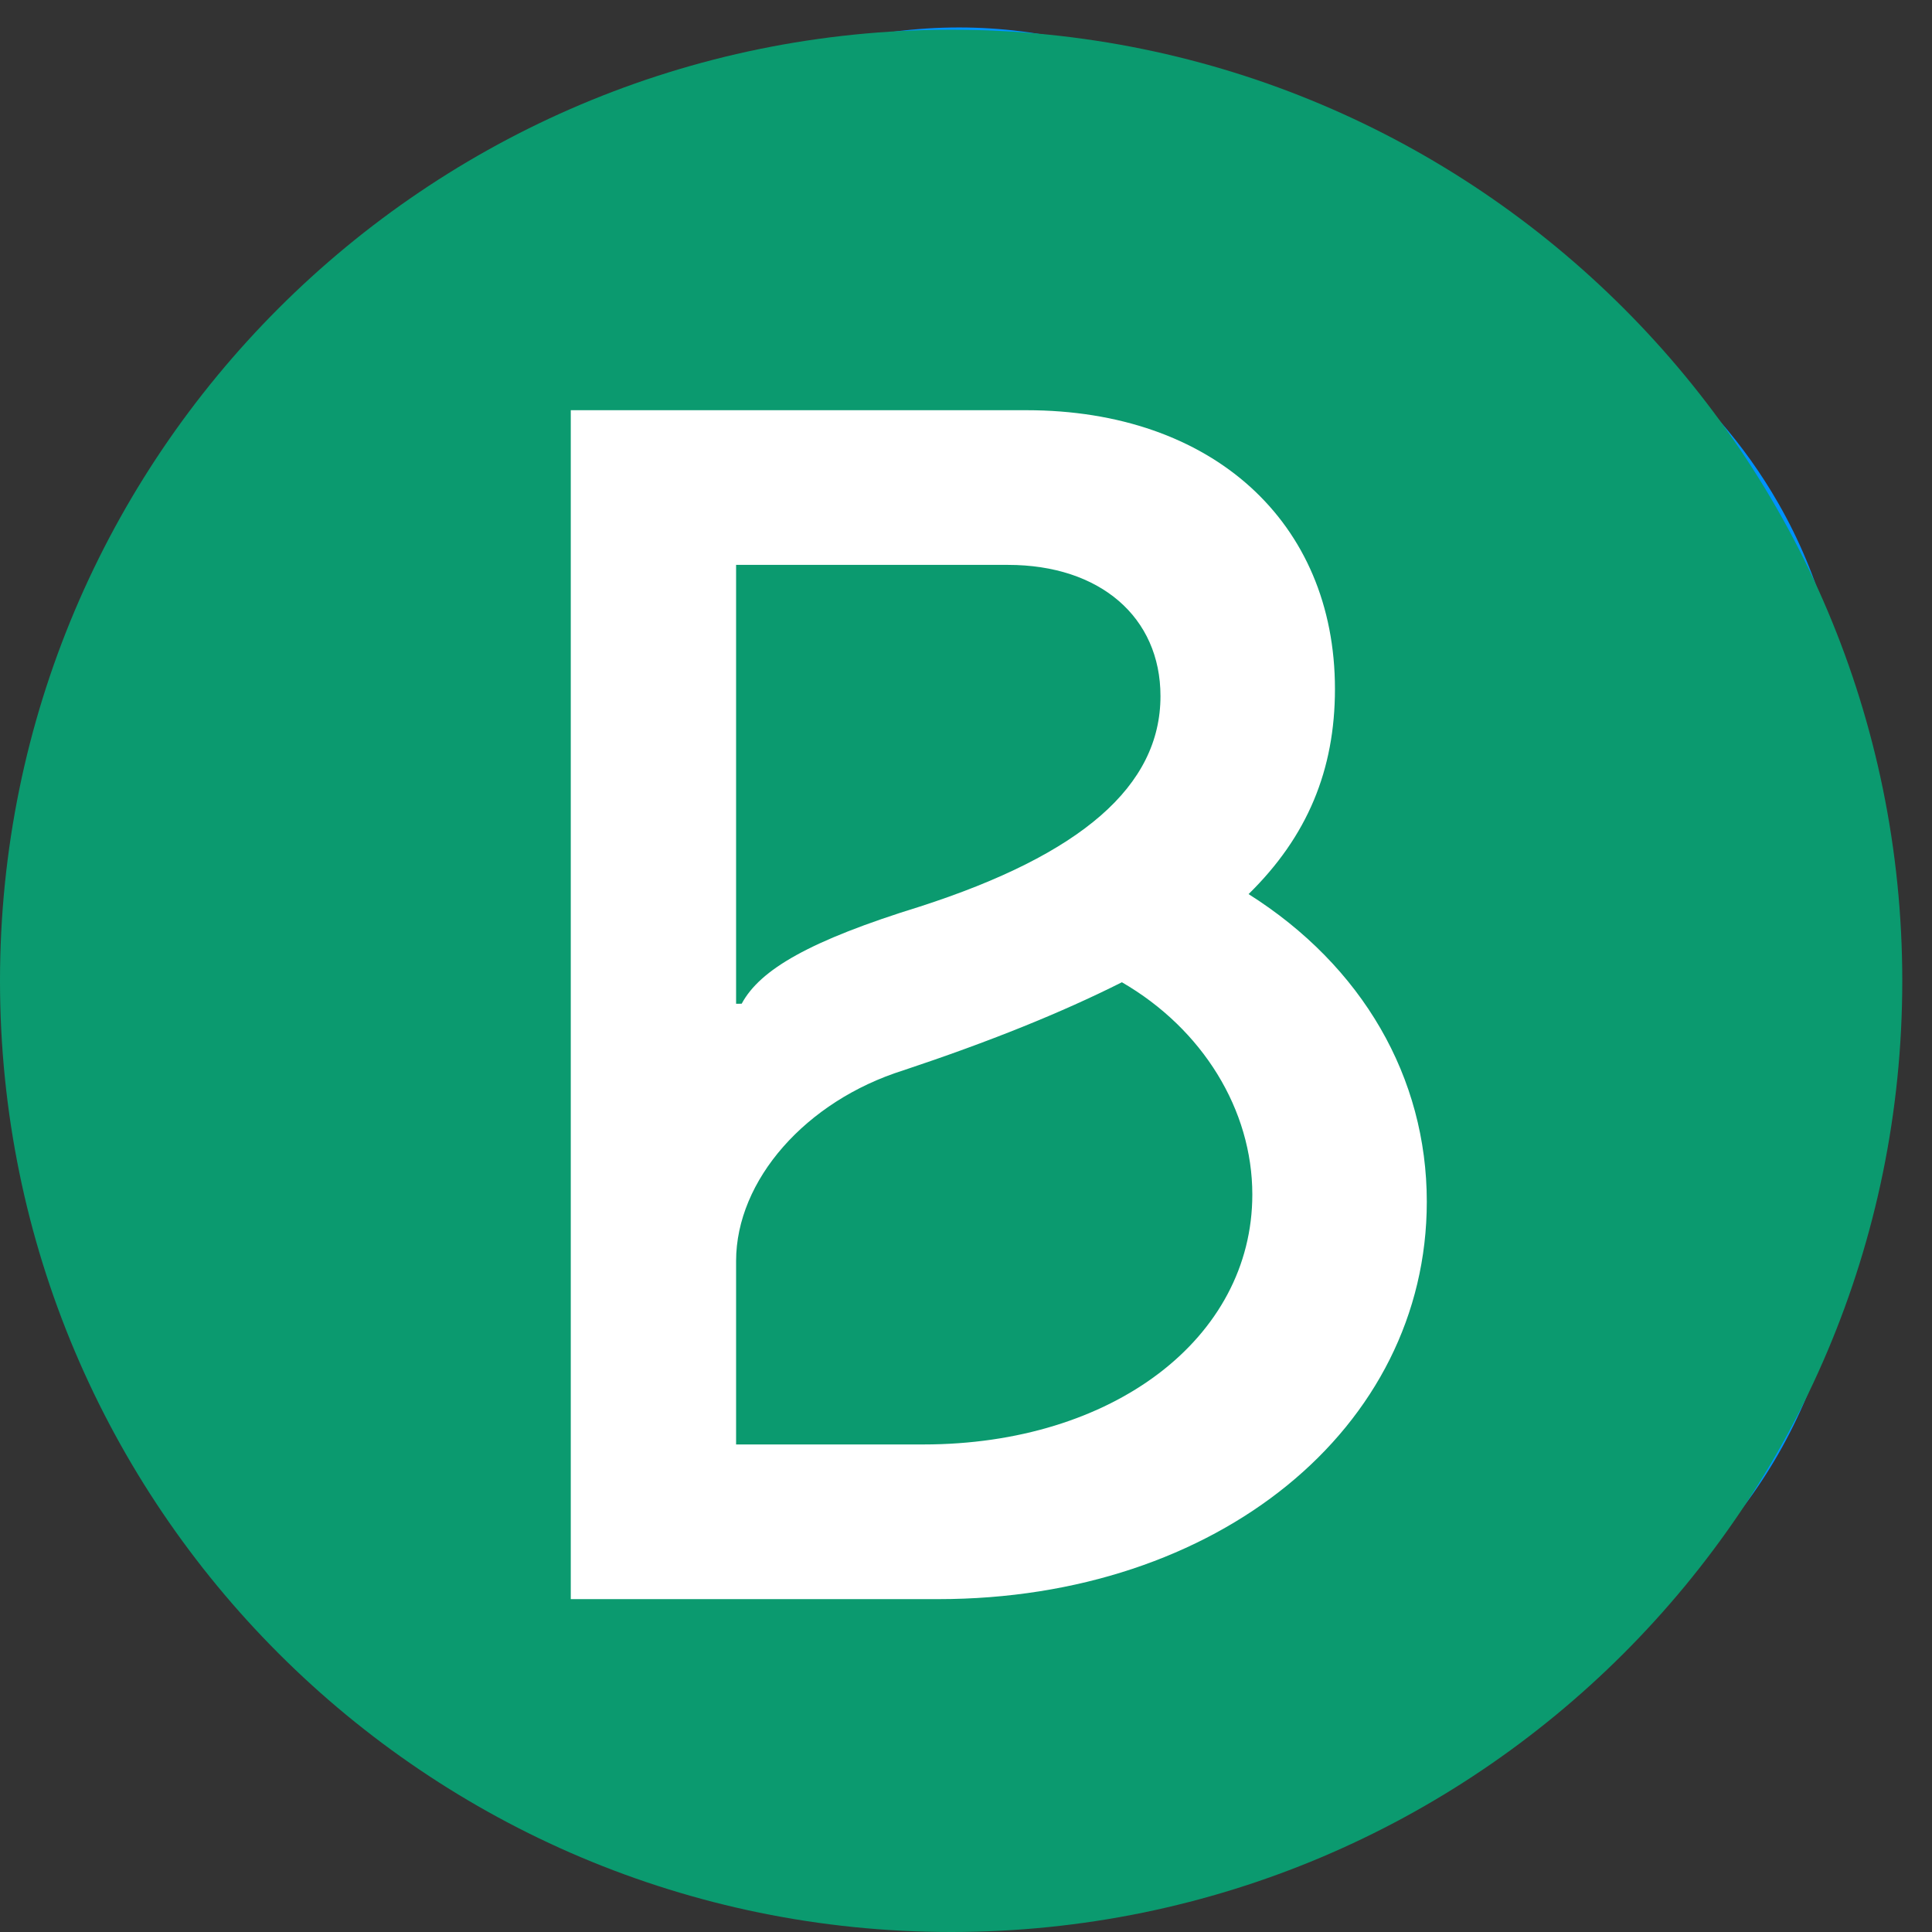 <svg width="65" height="65" viewBox="0 0 65 65" fill="none" xmlns="http://www.w3.org/2000/svg">
<rect x="0" y="0" width="65" height="65" fill="#333333" stroke="none"/>
<path fill-rule="evenodd" clip-rule="evenodd" d="M56.051 46.732C54.412 49.576 51.736 51.675 48.583 52.589C49.033 51.042 49.263 49.439 49.266 47.828C49.266 39.805 43.736 33.075 36.313 31.242C37.852 29.738 39.752 28.654 41.83 28.095C43.434 27.659 45.108 27.546 46.755 27.764C48.402 27.983 49.989 28.527 51.423 29.365C57.461 32.871 59.536 40.661 56.051 46.732ZM32.267 60.541C28.965 60.541 25.824 59.222 23.493 56.969C25.05 56.587 26.544 55.985 27.93 55.181C34.838 51.17 37.868 42.993 35.739 35.614C41.025 37.137 44.909 42.031 44.909 47.828C44.909 54.837 39.237 60.541 32.267 60.541ZM8.481 46.732C6.831 43.856 6.403 40.468 7.175 37.316C8.282 38.474 9.546 39.47 10.93 40.277C13.502 41.775 16.426 42.564 19.402 42.563C21.699 42.562 23.972 42.095 26.083 41.191C28.195 40.287 30.102 38.965 31.689 37.305C33.014 42.667 30.741 48.488 25.752 51.386C23.839 52.5 21.666 53.086 19.452 53.086C17.226 53.087 15.039 52.5 13.112 51.384C11.185 50.268 9.588 48.663 8.481 46.732M8.481 19.114C10.12 16.27 12.797 14.171 15.95 13.258C15.498 14.805 15.268 16.408 15.265 18.019C15.265 26.039 20.793 32.767 28.212 34.602C24.257 38.445 18.101 39.38 13.109 36.481C10.184 34.782 8.092 32.041 7.218 28.761C6.784 27.149 6.672 25.467 6.889 23.812C7.105 22.157 7.646 20.56 8.481 19.114ZM32.267 5.306C35.57 5.306 38.708 6.623 41.037 8.874C39.482 9.259 37.989 9.862 36.602 10.665C32.669 12.95 29.856 16.636 28.681 21.047C27.877 24.061 27.914 27.238 28.788 30.232C23.505 28.707 19.624 23.815 19.624 18.019C19.624 11.009 25.295 5.306 32.267 5.306ZM56.051 19.114C57.704 21.994 58.132 25.386 57.355 28.541C56.251 27.379 54.988 26.378 53.603 25.57C49.669 23.287 45.089 22.681 40.701 23.863C37.698 24.671 34.977 26.295 32.84 28.553C32.315 26.459 32.333 24.266 32.891 22.181C33.764 18.901 35.856 16.159 38.781 14.461C41.706 12.764 45.112 12.312 48.374 13.191C51.636 14.07 54.362 16.174 56.051 19.114ZM59.825 16.924C57.555 12.969 53.889 10.141 49.502 8.959C48.464 8.681 47.404 8.501 46.333 8.423C43.186 3.77 37.904 0.924 32.267 0.924C26.428 0.924 21.27 3.9 18.207 8.421C12.623 8.834 7.527 12.011 4.708 16.923C2.436 20.878 1.834 25.485 3.008 29.897C3.287 30.939 3.663 31.952 4.131 32.924C1.698 37.992 1.888 44.014 4.707 48.924C7.625 54.007 12.766 57.008 18.19 57.416C21.336 62.073 26.629 64.924 32.266 64.924C38.104 64.924 43.263 61.947 46.325 57.426C51.909 57.013 57.005 53.836 59.825 48.924C62.744 43.839 62.759 37.859 60.397 32.932C62.834 27.862 62.645 21.837 59.825 16.924" fill="#0092FF"/>
<g clip-path="url(#clip0_1059_106987)">
<path d="M32 65C49.673 65 64 50.673 64 33C64 15.327 49.673 1 32 1C14.327 1 0 15.327 0 33C0 50.673 14.327 65 32 65Z" fill="#0B9A6F"/>
<path d="M42.007 30.081C43.987 28.141 44.913 25.903 44.913 23.181C44.913 17.553 40.773 13.801 34.533 13.801H19.203V53.801H31.563C40.959 53.801 48.003 48.053 48.003 40.429C48.003 36.251 45.841 32.501 42.007 30.081ZM24.767 19.005H33.913C37.003 19.005 39.043 20.759 39.043 23.421C39.043 26.447 36.385 28.747 30.947 30.501C27.239 31.649 25.571 32.619 24.953 33.769L24.765 33.771V19.005H24.767ZM31.069 48.597H24.765V42.427C24.765 39.703 27.115 37.041 30.391 36.011C33.297 35.043 35.705 34.073 37.745 33.047C40.465 34.621 42.133 37.343 42.133 40.187C42.133 45.027 37.433 48.597 31.069 48.597Z" fill="white"/>
</g>
<defs>
<clipPath id="clip0_1059_106987">
<rect width="64" height="64" fill="white" transform="translate(0 1)"/>
</clipPath>
</defs>
</svg>
